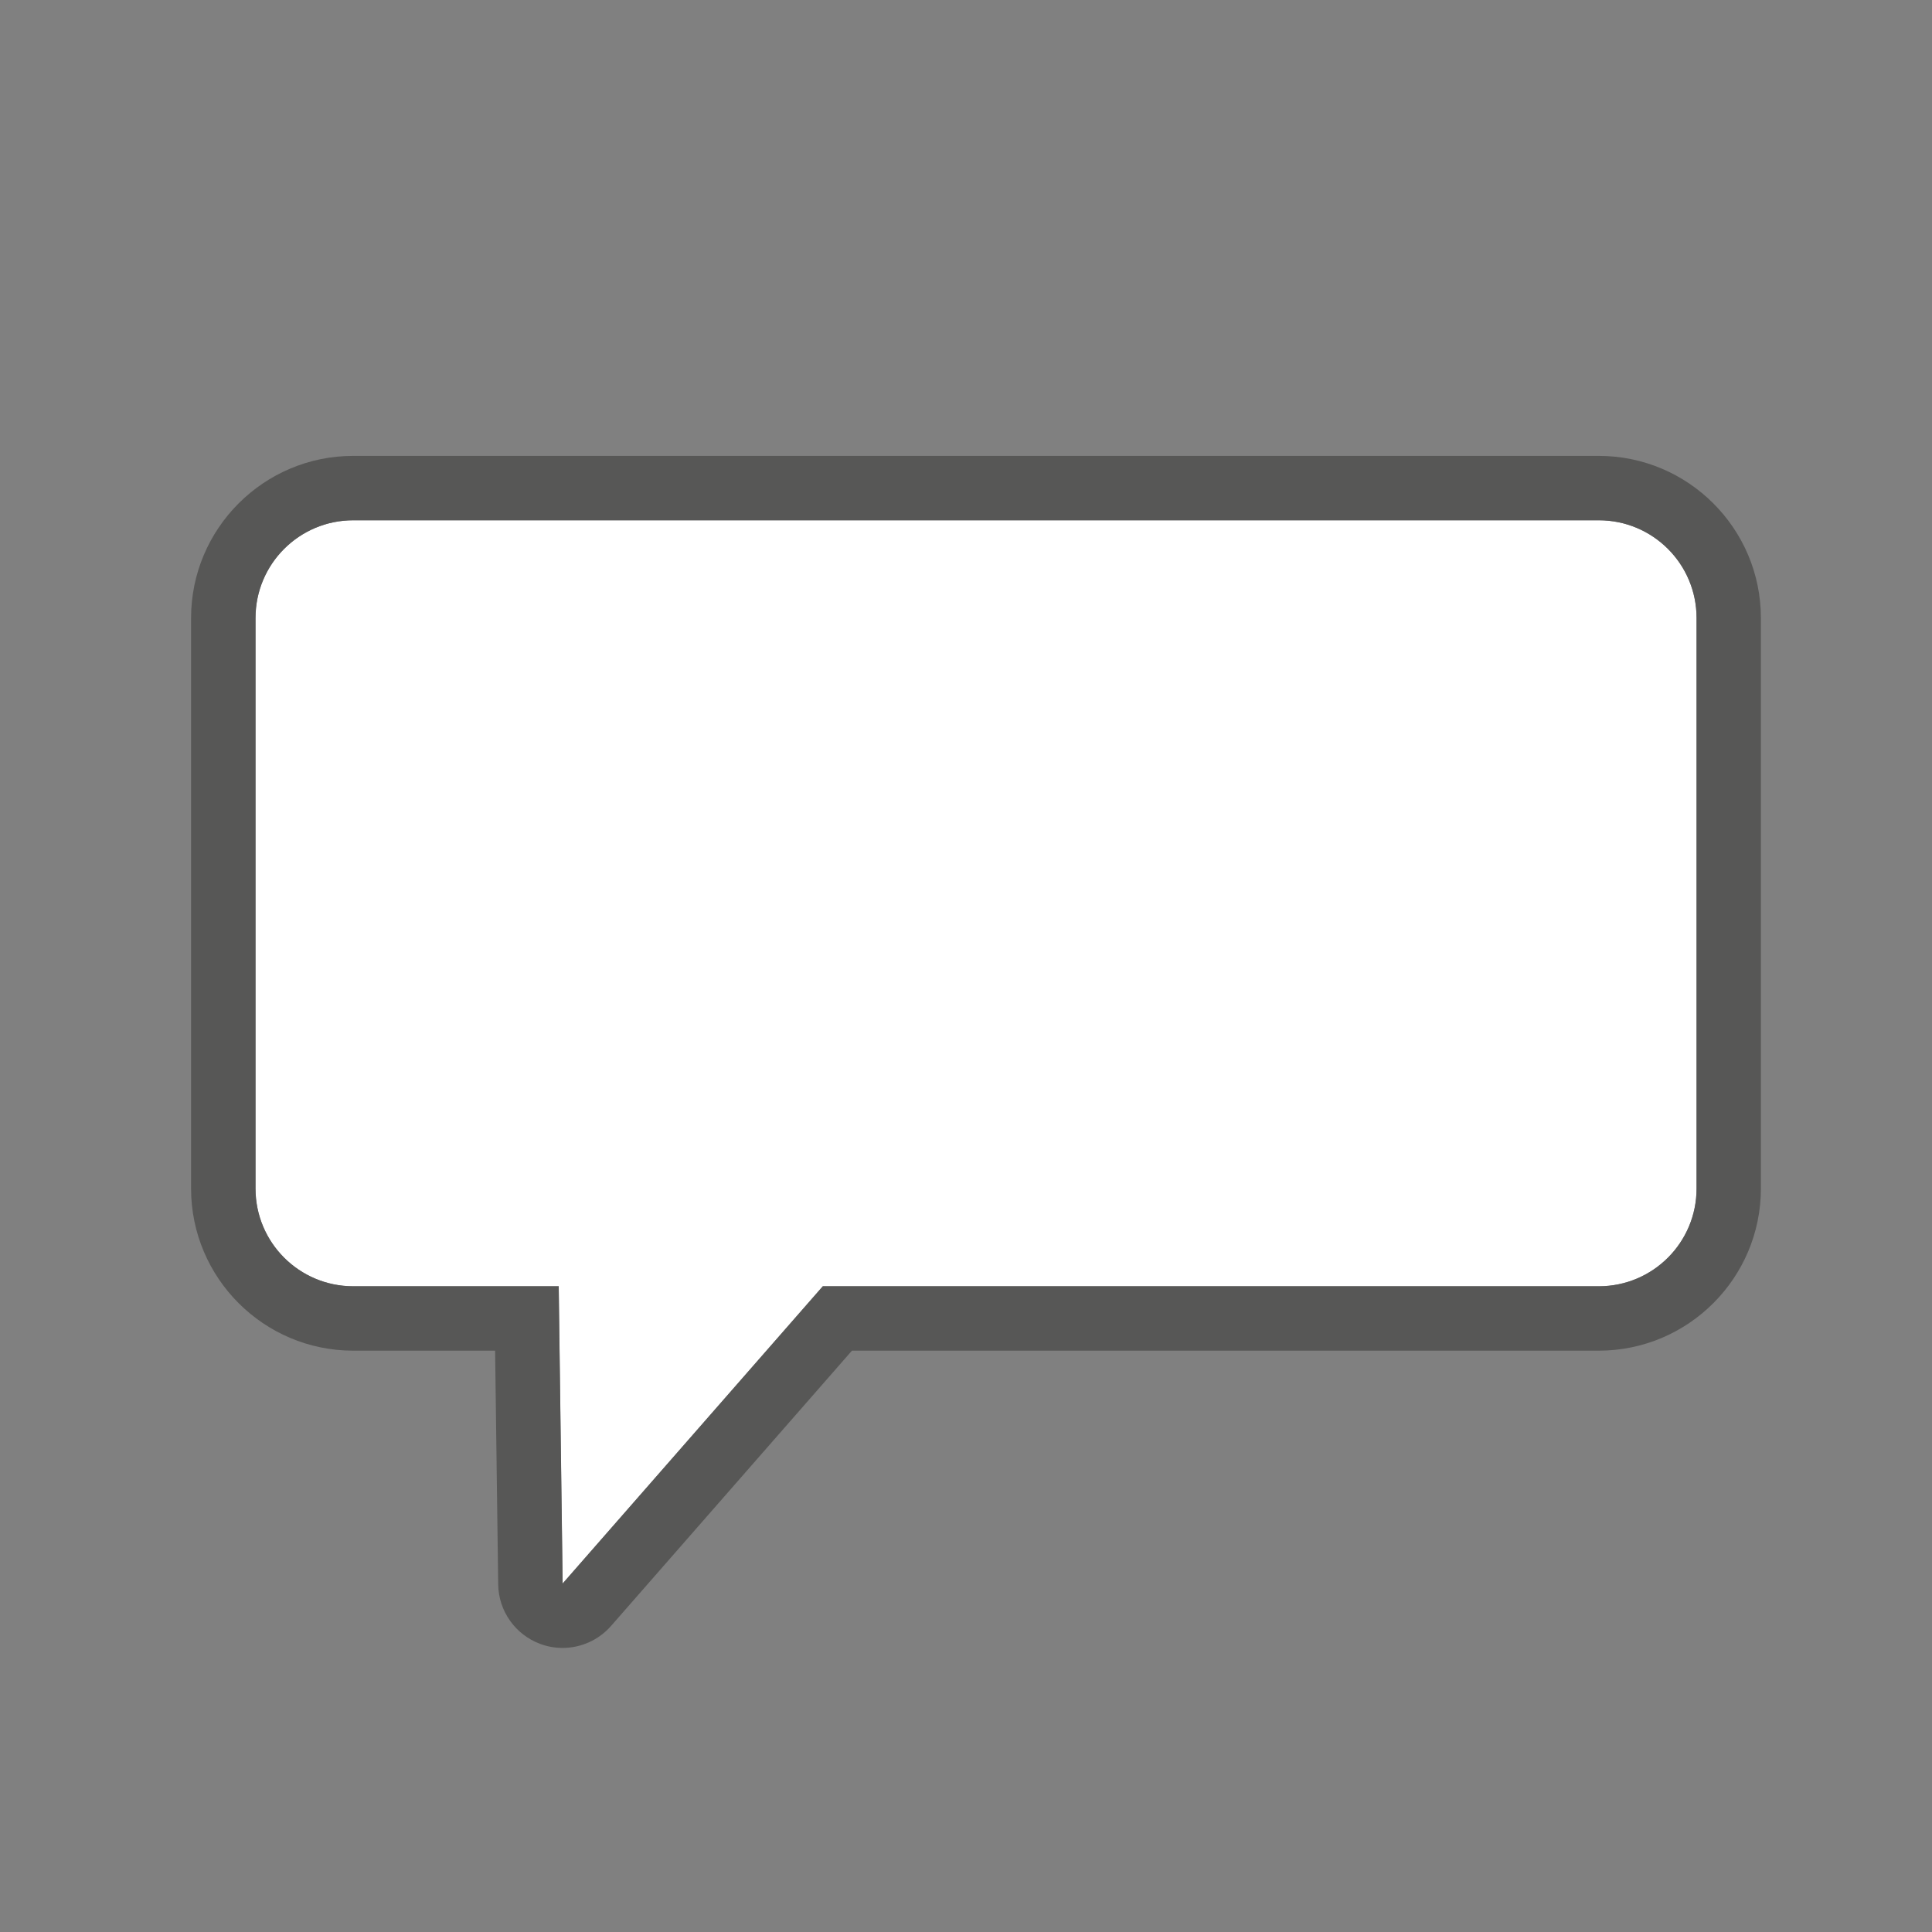 <?xml version="1.0" encoding="UTF-8"?><svg id="Layer_1" xmlns="http://www.w3.org/2000/svg" viewBox="0 0 300 300"><rect x="0" y="0" width="300" height="300" fill="#808080" stroke="none"/><defs><style>.cls-1{fill:#fff;}.cls-2{fill:#575756;}</style></defs><path class="cls-1" d="M248.27,80.79H54.84c-8.38,0-15.17,6.79-15.17,15.17v88.6c0,8.38,6.79,15.17,15.17,15.17h31.91l.61,46.16,40.4-46.16h120.51c8.38,0,15.17-6.79,15.17-15.17V95.96c0-8.38-6.79-15.17-15.17-15.17Z"/><path class="cls-2" d="M248.27,70.79H54.84c-13.88,0-25.17,11.29-25.17,25.17v88.6c0,13.88,11.29,25.17,25.17,25.17h22.04l.48,36.29c.05,4.14,2.66,7.82,6.54,9.25,1.13,.42,2.3,.62,3.45,.62,2.83,0,5.59-1.2,7.53-3.41l37.41-42.75h115.97c13.88,0,25.17-11.29,25.17-25.17V95.96c0-13.88-11.29-25.17-25.17-25.17Zm15.17,113.77c0,8.38-6.79,15.17-15.17,15.17H127.77l-40.4,46.16-.61-46.16h-31.91c-8.38,0-15.17-6.79-15.17-15.17V95.96c0-8.38,6.79-15.17,15.17-15.17H248.27c8.38,0,15.17,6.79,15.17,15.17v88.6Z"/></svg>